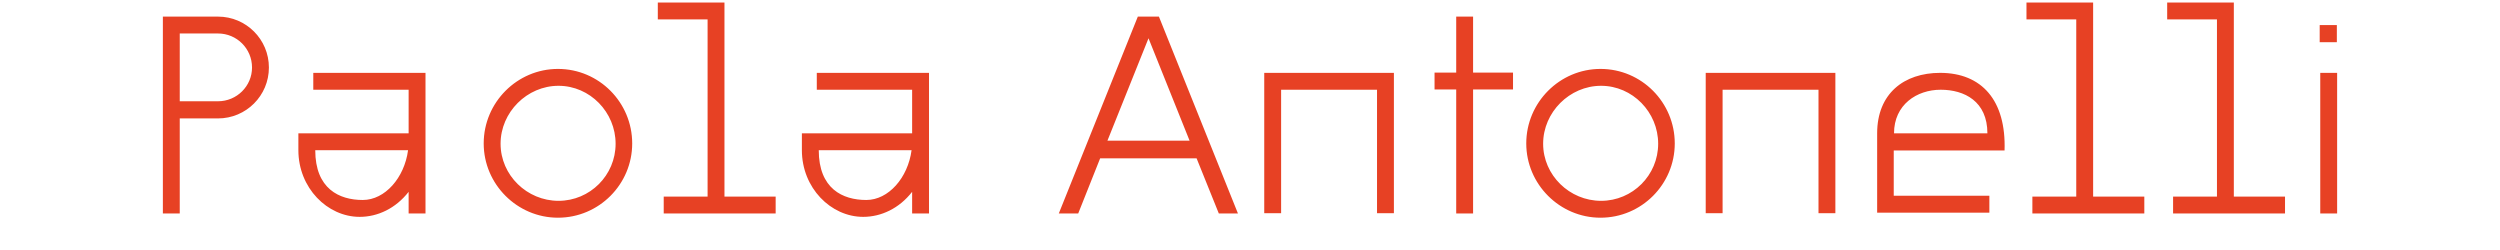 <?xml version="1.0" encoding="utf-8"?>
<!-- Generator: Adobe Illustrator 25.2.3, SVG Export Plug-In . SVG Version: 6.00 Build 0)  -->
<svg version="1.1" id="Ebene_1" xmlns="http://www.w3.org/2000/svg" xmlns:xlink="http://www.w3.org/1999/xlink" x="0px" y="0px"
	 viewBox="0 0 800 80" enable-background="new 0 0 800 80" xml:space="preserve">
<path fill="#E74124" d="M747.791,8.015h-5.49v5.49h5.49V8.015z M747.881,23.315h-5.4v45h5.4V23.315z M714.826,0.815h-21.33v5.4
	h15.93v56.7h-14.04v5.4h35.82v-5.4h-16.38V0.815z M669.801,0.815h-21.33v5.4h15.93v56.7h-14.04v5.4h35.82v-5.4h-16.38V0.815z
	 M621.027,28.715c7.56,0,14.94,3.69,14.94,13.95h-29.88C606.087,33.485,613.377,28.715,621.027,28.715 M641.457,48.155
	c0.54-16.02-7.29-24.84-20.61-24.84c-11.61,0-20.16,6.66-20.16,19.35v25.38h35.91v-5.4h-30.6v-14.49H641.457z M545.829,68.225h5.4
	v-39.51h30.69v39.51h5.4v-44.91h-41.49V68.225z M512.344,64.265c-10.08,0-18.54-8.19-18.54-18.27s8.46-18.54,18.54-18.54
	s18.27,8.46,18.27,18.54S522.424,64.265,512.344,64.265 M512.164,22.055c-13.05,0-23.76,10.71-23.76,23.85
	c0,13.05,10.71,23.76,23.76,23.76c13.14,0,23.76-10.71,23.76-23.76C535.924,32.765,525.305,22.055,512.164,22.055 M471.386,23.225
	V5.315h-5.4v17.91h-6.93v5.4h6.93v39.69h5.4v-39.69h12.78v-5.4H471.386z M404.557,68.225h5.4v-39.51h30.69v39.51h5.4v-44.91h-41.49
	V68.225z M367.523,12.245l13.14,32.76h-26.28L367.523,12.245z M364.104,5.315l-25.29,63h6.21l7.02-17.64h30.87l7.11,17.64h6.12
	l-25.29-63H364.104z M277.213,63.995c-7.56,0-15.21-3.6-15.21-15.93h29.7C290.533,56.885,284.323,63.995,277.213,63.995
	 M261.372,28.715h30.51v13.95h-35.28v5.4c0,12.06,9.27,21.33,19.62,21.33c5.76,0,11.52-2.7,15.66-8.01v6.93h5.4v-45h-35.91V28.715z
	 M231.829,0.815h-21.33v5.4h15.93v56.7h-14.04v5.4h35.82v-5.4h-16.38V0.815z M178.724,64.265c-10.08,0-18.54-8.19-18.54-18.27
	s8.46-18.54,18.54-18.54s18.27,8.46,18.27,18.54S188.804,64.265,178.724,64.265 M178.544,22.055c-13.05,0-23.76,10.71-23.76,23.85
	c0,13.05,10.71,23.76,23.76,23.76c13.14,0,23.76-10.71,23.76-23.76C202.304,32.765,191.684,22.055,178.544,22.055 M116.091,63.995
	c-7.56,0-15.21-3.6-15.21-15.93h29.7C129.411,56.885,123.201,63.995,116.091,63.995 M100.251,28.715h30.51v13.95h-35.28v5.4
	c0,12.06,9.27,21.33,19.62,21.33c5.76,0,11.52-2.7,15.66-8.01v6.93h5.4v-45h-35.91V28.715z M57.519,32.405v-21.69h12.24
	c6.03,0,10.89,4.86,10.89,10.89c0,5.94-4.86,10.8-10.89,10.8H57.519z M52.119,5.315v63h5.4v-30.42h12.24c9,0,16.29-7.29,16.29-16.29
	s-7.29-16.29-16.29-16.29H52.119z"/>
</svg>
